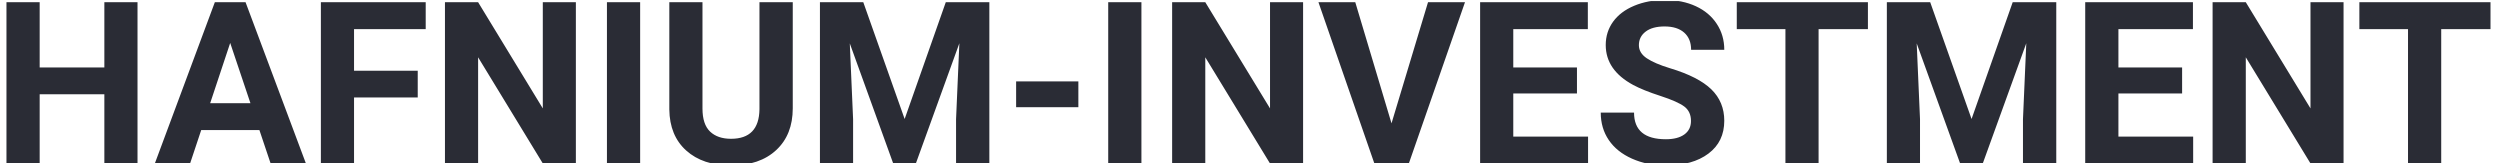 <svg xmlns="http://www.w3.org/2000/svg" version="1.1" xmlns:xlink="http://www.w3.org/1999/xlink" xmlns:svgjs="http://svgjs.dev/svgjs" width="1500" height="98" viewBox="0 0 1500 98"><g transform="matrix(1,0,0,1,-0.909,0.643)"><svg viewBox="0 0 396 26" data-background-color="#ffffff" preserveAspectRatio="xMidYMid meet" height="98" width="1500" xmlns="http://www.w3.org/2000/svg" xmlns:xlink="http://www.w3.org/1999/xlink"><g id="tight-bounds" transform="matrix(1,0,0,1,0.24,-0.171)"><svg viewBox="0 0 395.52 26.341" height="26.341" width="395.52"><g><svg viewBox="0 0 395.52 26.341" height="26.341" width="395.52"><g><svg viewBox="0 0 395.52 26.341" height="26.341" width="395.52"><g><svg viewBox="0 0 395.52 26.341" height="26.341" width="395.52"><g id="textblocktransform"><svg viewBox="0 0 395.52 26.341" height="26.341" width="395.52" id="textblock"><g><svg viewBox="0 0 395.52 26.341" height="26.341" width="395.52"><g transform="matrix(1,0,0,1,0,0)"><svg width="395.52" viewBox="3.17 -36.04 548.37 36.53" height="26.341" data-palette-color="#2a2c35"><path d="M32.1-35.55L32.1 0 24.78 0 24.78-15.23 10.5-15.23 10.5 0 3.17 0 3.17-35.55 10.5-35.55 10.5-21.14 24.78-21.14 24.78-35.55 32.1-35.55ZM61.47 0L59.01-7.32 46.16-7.32 43.72 0 35.94 0 49.17-35.55 55.95-35.55 69.26 0 61.47 0ZM52.56-26.56L48.14-13.26 57.03-13.26 52.56-26.56ZM93.96-20.43L93.96-14.53 79.9-14.53 79.9 0 72.58 0 72.58-35.55 95.72-35.55 95.72-29.61 79.9-29.61 79.9-20.43 93.96-20.43ZM128.87-35.55L128.87 0 121.55 0 107.29-23.39 107.29 0 99.97 0 99.97-35.55 107.29-35.55 121.57-12.11 121.57-35.55 128.87-35.55ZM143.06-35.55L143.06 0 135.73 0 135.73-35.55 143.06-35.55ZM169.4-35.55L176.75-35.55 176.75-12.13Q176.75-6.3 173.1-2.91 169.45 0.49 163.12 0.49L163.12 0.49Q156.9 0.49 153.23-2.81 149.57-6.1 149.5-11.87L149.5-11.87 149.5-35.55 156.82-35.55 156.82-12.08Q156.82-8.59 158.5-6.99 160.17-5.4 163.12-5.4L163.12-5.4Q169.3-5.4 169.4-11.89L169.4-11.89 169.4-35.55ZM182.75-35.55L192.32-35.55 201.45-9.77 210.53-35.55 220.15-35.55 220.15 0 212.8 0 212.8-9.72 213.53-26.49 203.94 0 198.91 0 189.34-26.46 190.07-9.72 190.07 0 182.75 0 182.75-35.55ZM239.8-18.07L239.8-12.38 226.06-12.38 226.06-18.07 239.8-18.07ZM253.72-35.55L253.72 0 246.39 0 246.39-35.55 253.72-35.55ZM289.41-35.55L289.41 0 282.08 0 267.82-23.39 267.82 0 260.5 0 260.5-35.55 267.82-35.55 282.11-12.11 282.11-35.55 289.41-35.55ZM300.93-35.55L308.93-8.81 316.99-35.55 325.15-35.55 312.77 0 305.13 0 292.8-35.55 300.93-35.55ZM349.87-21.14L349.87-15.41 335.81-15.41 335.81-5.88 352.32-5.88 352.32 0 328.49 0 328.49-35.55 352.27-35.55 352.27-29.61 335.81-29.61 335.81-21.14 349.87-21.14ZM375.04-9.33L375.04-9.33Q375.04-11.4 373.58-12.51 372.11-13.62 368.3-14.86 364.5-16.09 362.27-17.29L362.27-17.29Q356.22-20.56 356.22-26.1L356.22-26.1Q356.22-28.98 357.84-31.24 359.47-33.5 362.51-34.77 365.55-36.04 369.33-36.04L369.33-36.04Q373.14-36.04 376.12-34.66 379.1-33.28 380.74-30.76 382.39-28.25 382.39-25.05L382.39-25.05 375.07-25.05Q375.07-27.49 373.53-28.85 371.99-30.2 369.21-30.2L369.21-30.2Q366.52-30.2 365.03-29.06 363.54-27.93 363.54-26.07L363.54-26.07Q363.54-24.34 365.29-23.17 367.04-22 370.43-20.97L370.43-20.97Q376.68-19.09 379.54-16.31 382.39-13.53 382.39-9.38L382.39-9.38Q382.39-4.76 378.9-2.14 375.41 0.49 369.5 0.49L369.5 0.49Q365.4 0.49 362.03-1.01 358.66-2.51 356.89-5.13 355.12-7.74 355.12-11.18L355.12-11.18 362.47-11.18Q362.47-5.3 369.5-5.3L369.5-5.3Q372.11-5.3 373.58-6.36 375.04-7.42 375.04-9.33ZM414.1-35.55L414.1-29.61 403.21-29.61 403.21 0 395.89 0 395.89-29.61 385.15-29.61 385.15-35.55 414.1-35.55ZM418.28-35.55L427.85-35.55 436.98-9.77 446.06-35.55 455.68-35.55 455.68 0 448.33 0 448.33-9.72 449.06-26.49 439.47 0 434.44 0 424.87-26.46 425.6-9.72 425.6 0 418.28 0 418.28-35.55ZM483.46-21.14L483.46-15.41 469.4-15.41 469.4-5.88 485.9-5.88 485.9 0 462.07 0 462.07-35.55 485.85-35.55 485.85-29.61 469.4-29.61 469.4-21.14 483.46-21.14ZM519.1-35.55L519.1 0 511.78 0 497.52-23.39 497.52 0 490.19 0 490.19-35.55 497.52-35.55 511.8-12.11 511.8-35.55 519.1-35.55ZM551.54-35.55L551.54-29.61 540.66-29.61 540.66 0 533.33 0 533.33-29.61 522.59-29.61 522.59-35.55 551.54-35.55Z" opacity="1" transform="matrix(1,0,0,1,0,0)" fill="#2a2c35" class="wordmark-text-0" data-fill-palette-color="primary" id="text-0"></path></svg></g></svg></g></svg></g></svg></g></svg></g></svg></g><defs></defs></svg><rect width="395.52" height="26.341" fill="none" stroke="none" visibility="hidden"></rect></g></svg></g></svg>